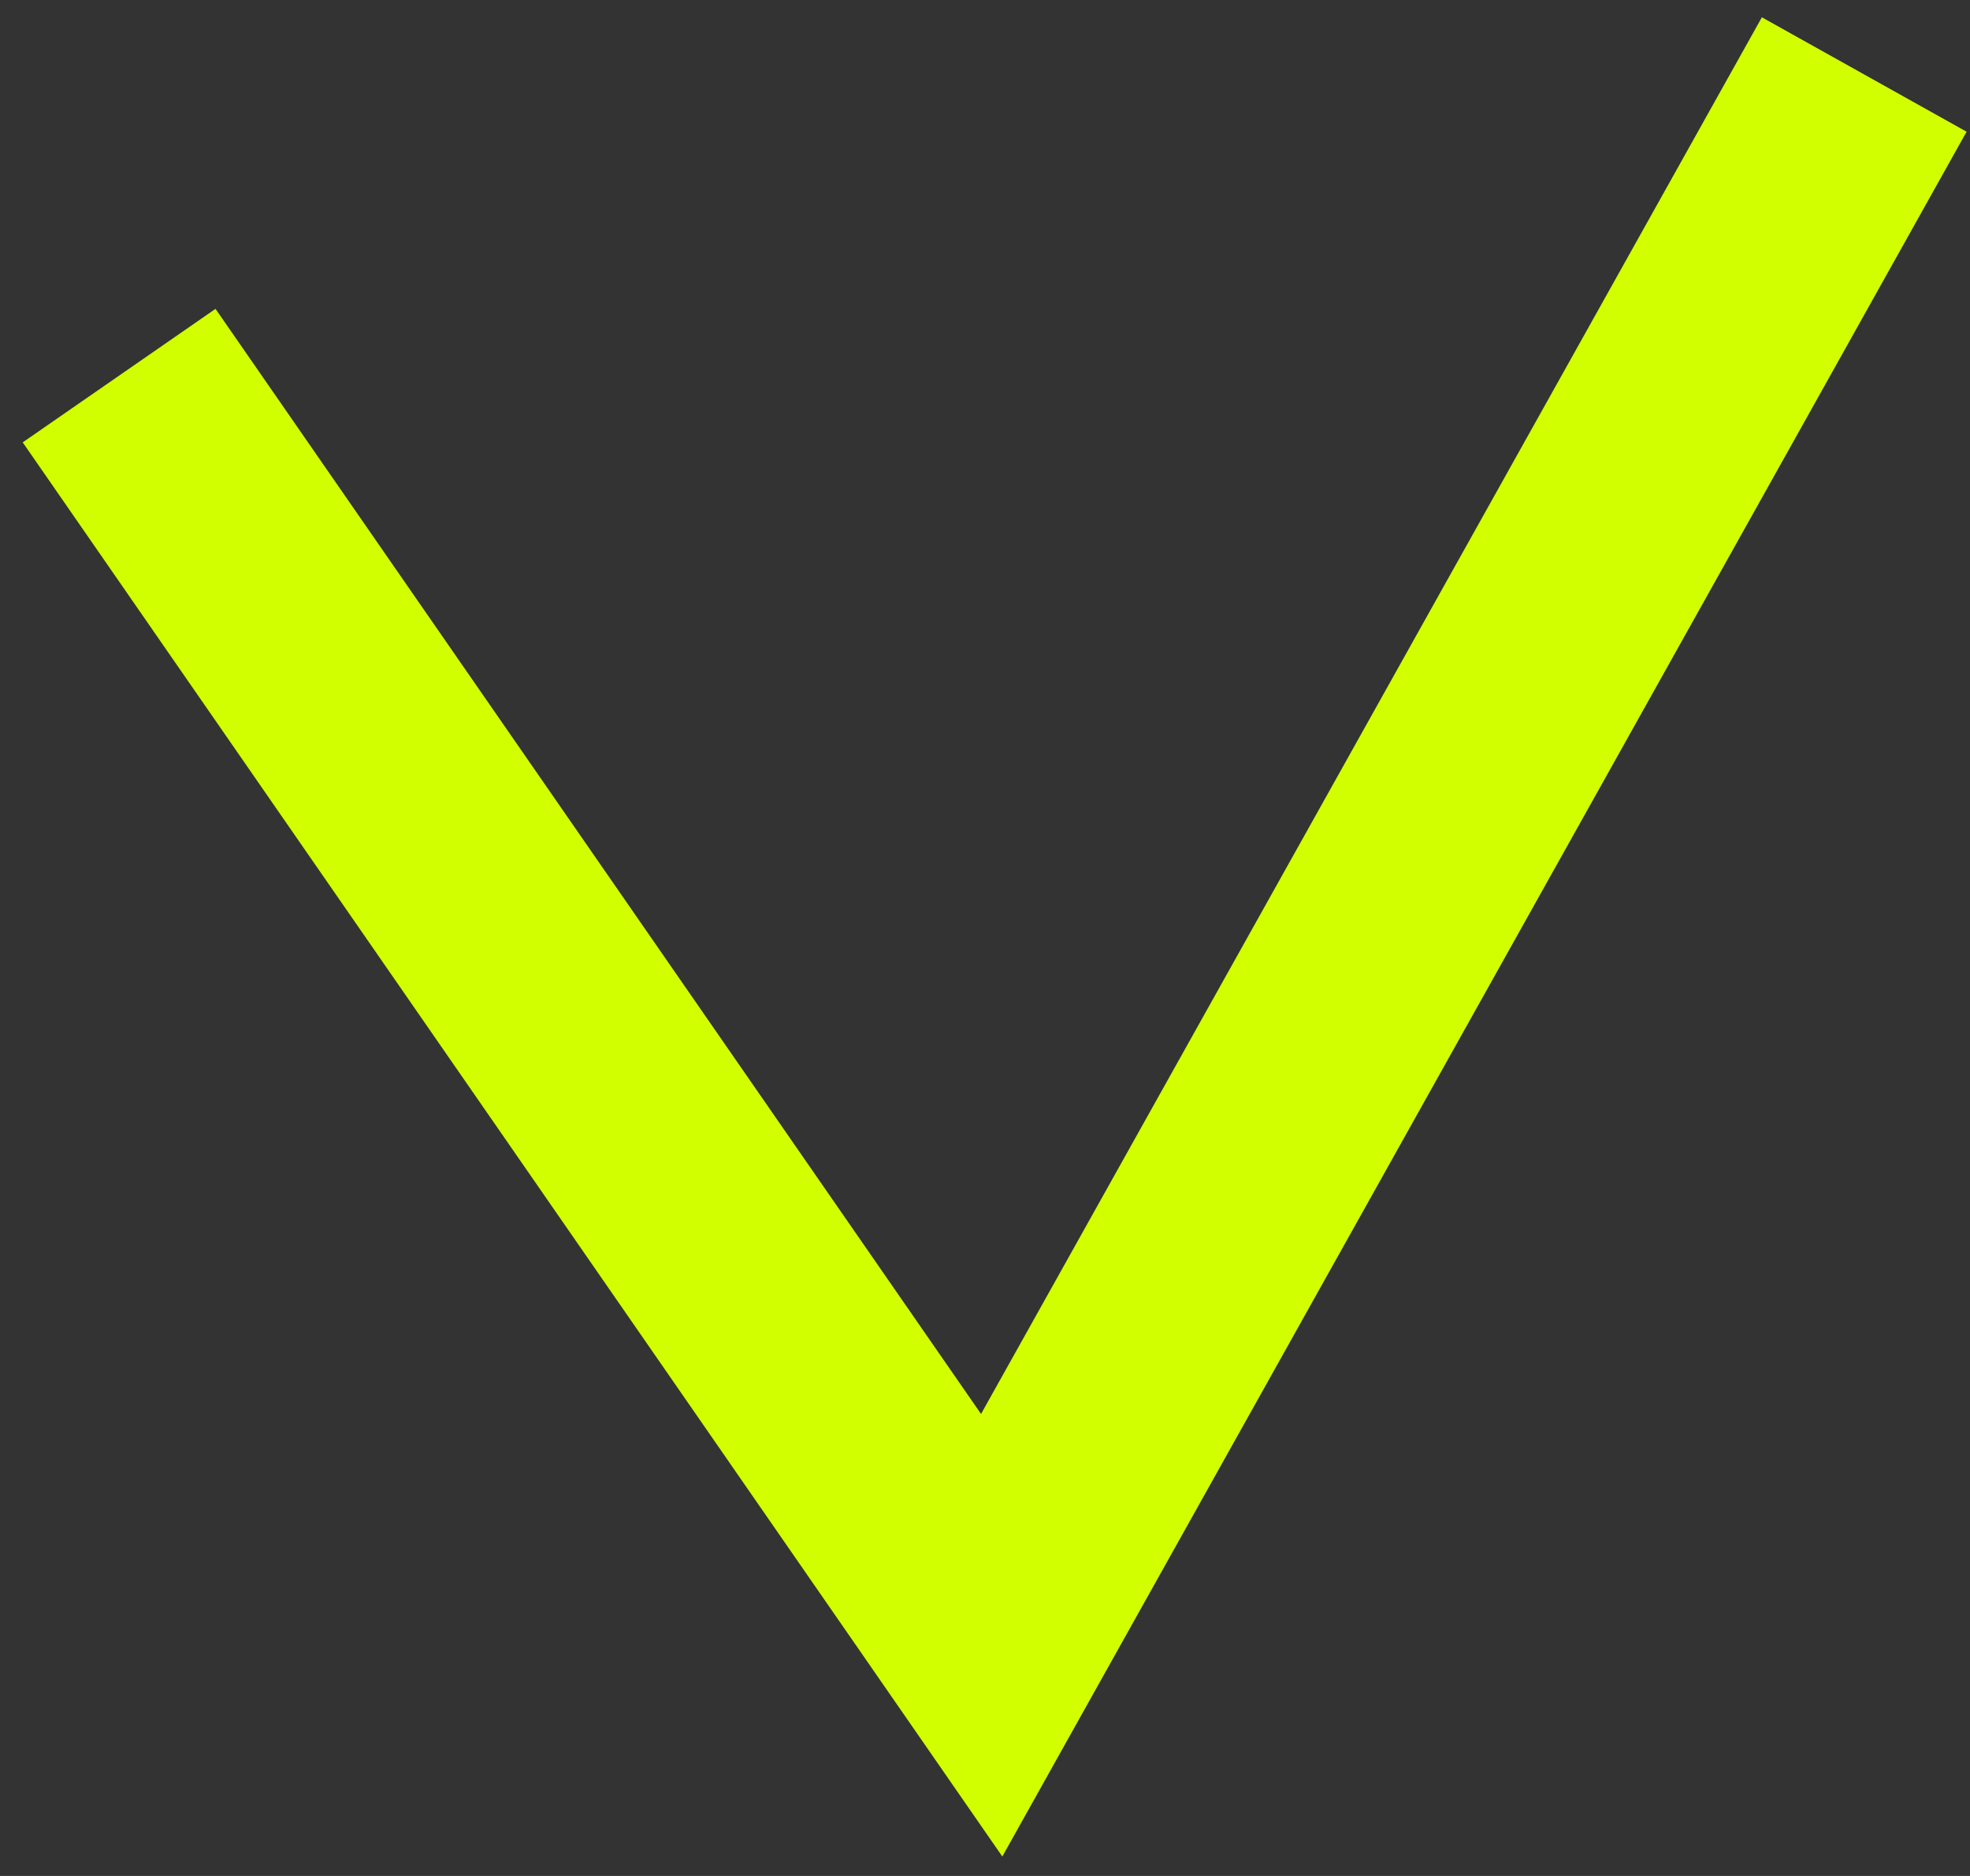 <?xml version="1.0" encoding="UTF-8"?> <svg xmlns="http://www.w3.org/2000/svg" width="84" height="80" viewBox="0 0 84 80" fill="none"><rect x="0" y="0" width="84" height="80" fill="#333333" stroke="none"/><path d="M5.079 16.018L42.285 69.734L79.49 3.177" stroke="#D1FF00" stroke-width="10"></path></svg> 